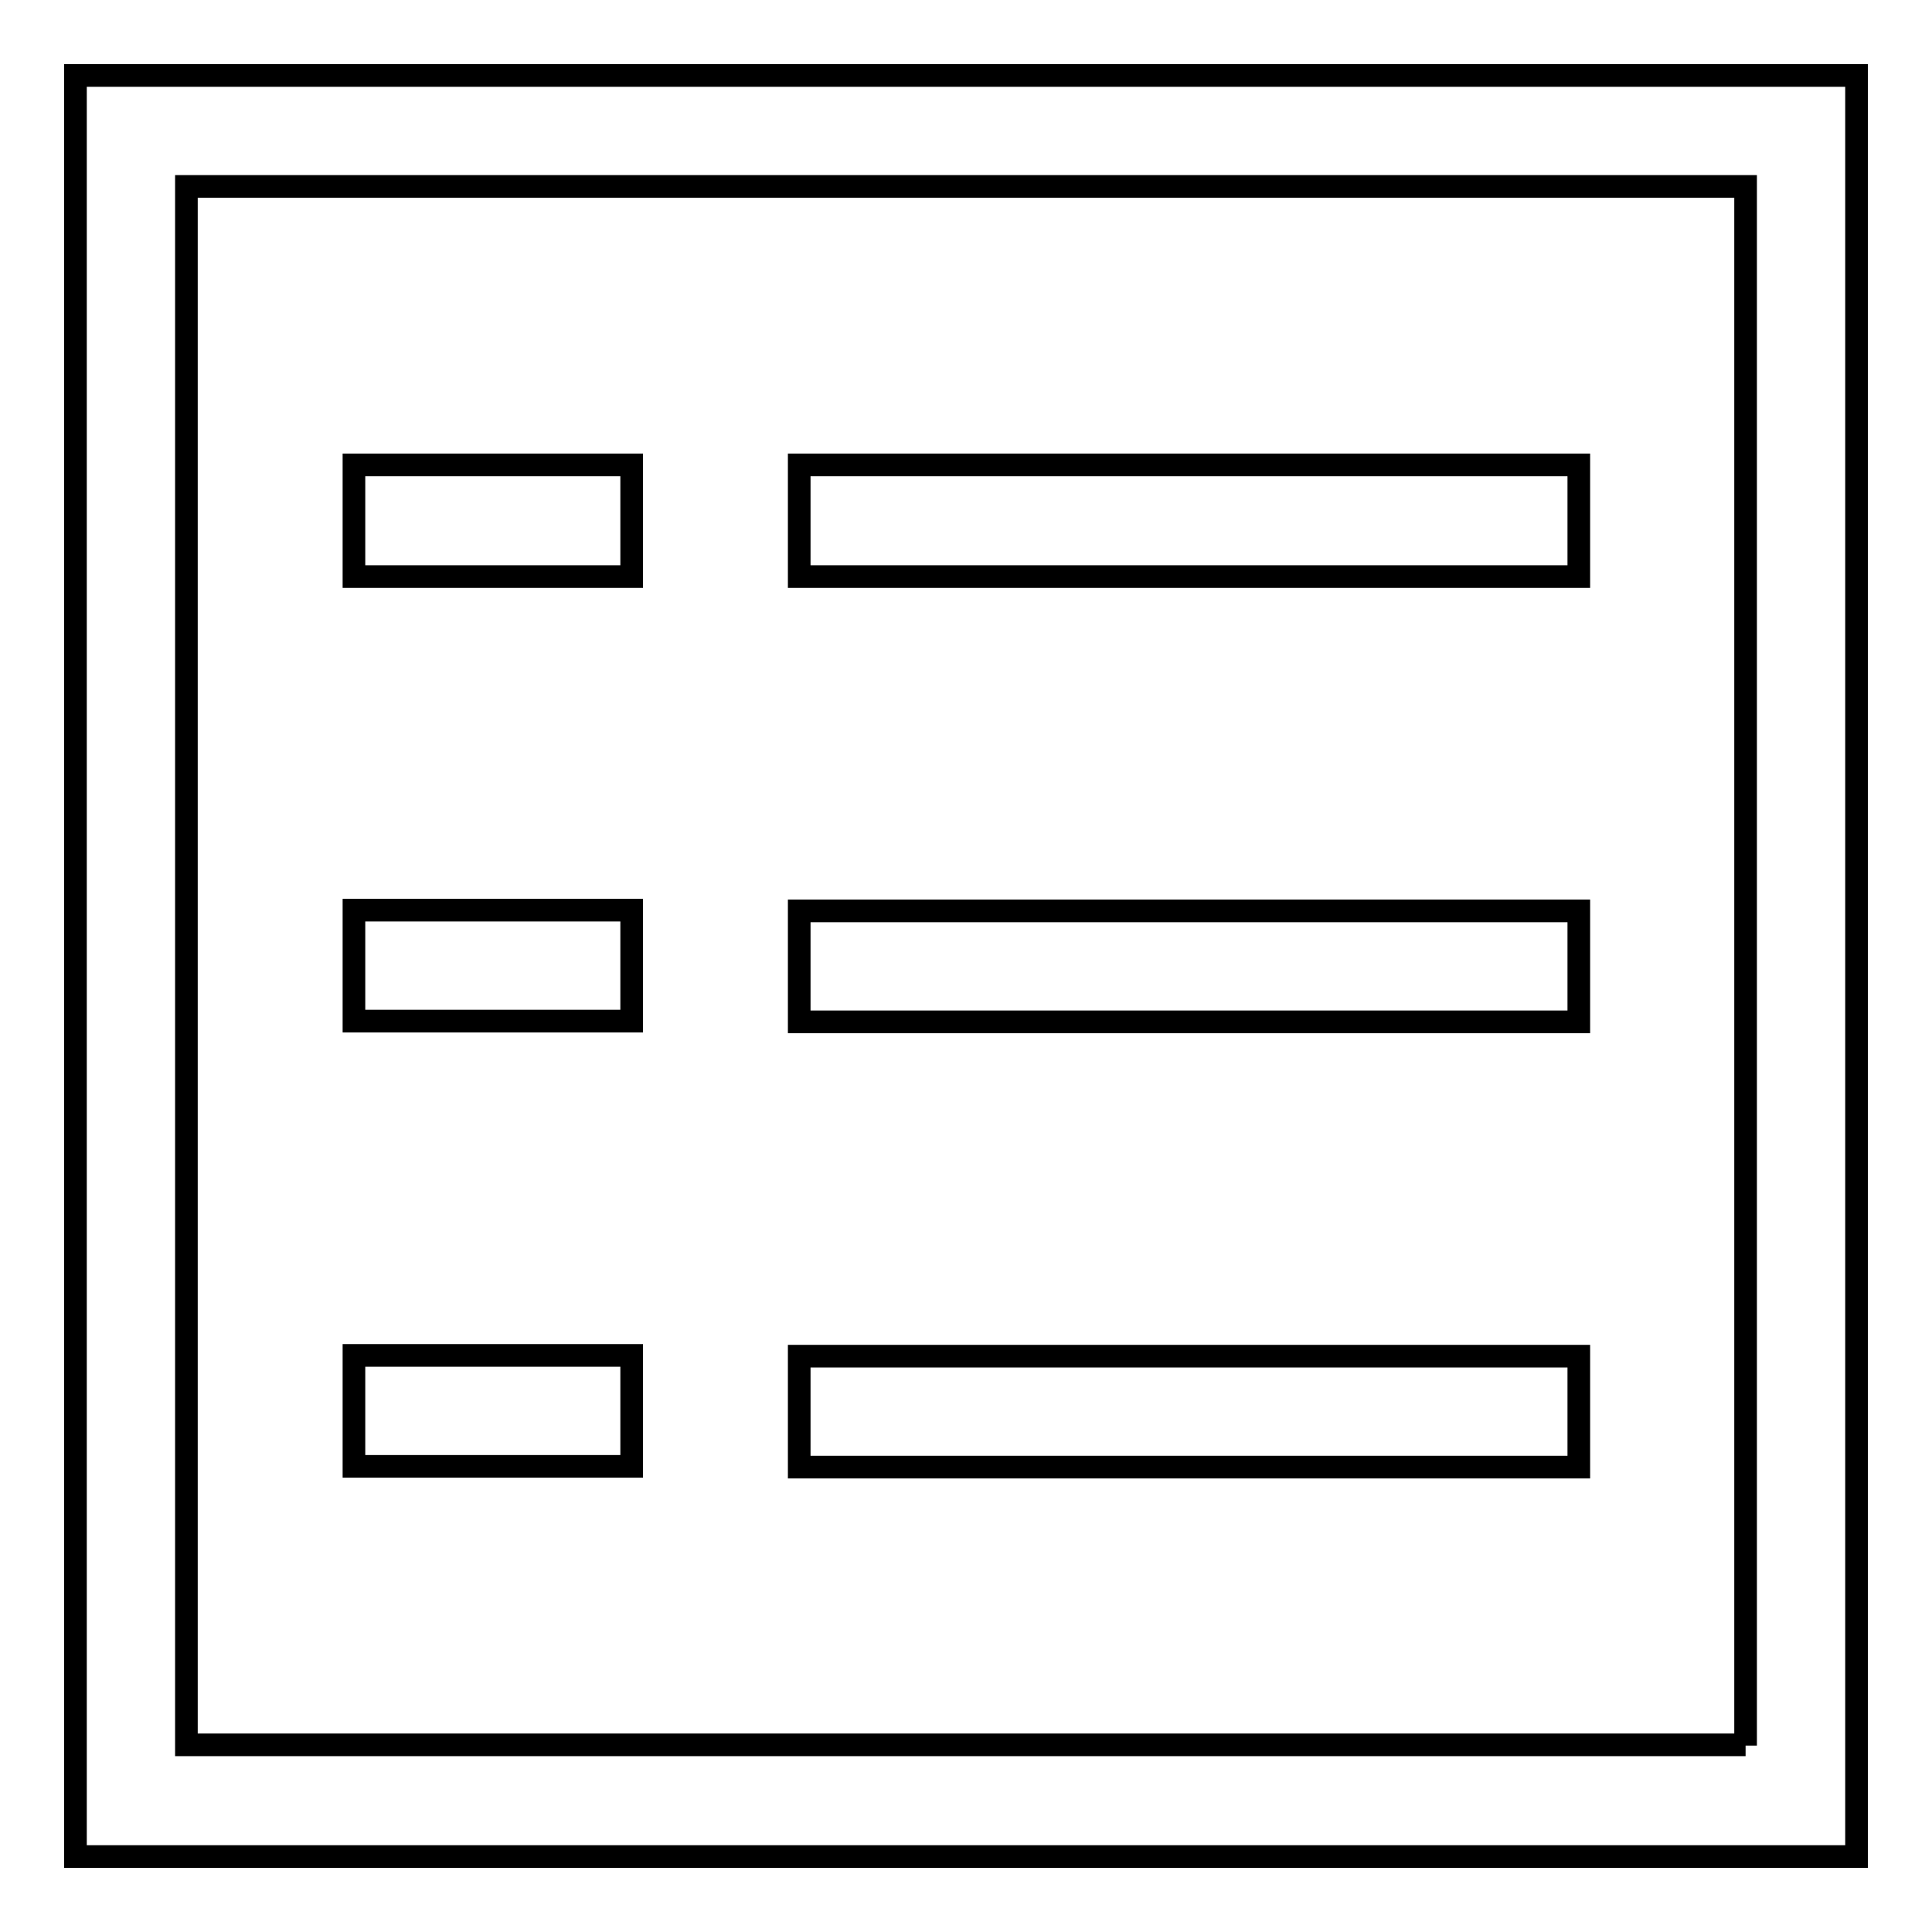 <?xml version="1.0" encoding="utf-8"?>
<!-- Svg Vector Icons : http://www.onlinewebfonts.com/icon -->
<!DOCTYPE svg PUBLIC "-//W3C//DTD SVG 1.1//EN" "http://www.w3.org/Graphics/SVG/1.1/DTD/svg11.dtd">
<svg version="1.1" xmlns="http://www.w3.org/2000/svg" xmlns:xlink="http://www.w3.org/1999/xlink" x="0px" y="0px" viewBox="0 0 256 256" enable-background="new 0 0 256 256" xml:space="preserve">
<g><g><path stroke-width="3" fill-opacity="0" stroke="#000000"  d="M246,246H10V10h236V246z M231.3,231.3V24.7H24.7v206.5H231.3"/><path stroke-width="3" fill-opacity="0" stroke="#000000"  d="M105.9,76.4V61.6h103.3v14.8H105.9z"/><path stroke-width="3" fill-opacity="0" stroke="#000000"  d="M83.7,61.6v14.8H46.9V61.6H83.7z"/><path stroke-width="3" fill-opacity="0" stroke="#000000"  d="M105.9,135.4v-14.7h103.3v14.7H105.9z"/><path stroke-width="3" fill-opacity="0" stroke="#000000"  d="M83.7,120.6v14.7H46.9v-14.7H83.7L83.7,120.6z"/><path stroke-width="3" fill-opacity="0" stroke="#000000"  d="M105.9,194.4v-14.7h103.3v14.7H105.9z"/><path stroke-width="3" fill-opacity="0" stroke="#000000"  d="M83.7,179.6v14.7H46.9v-14.7H83.7z"/></g></g>
</svg>
